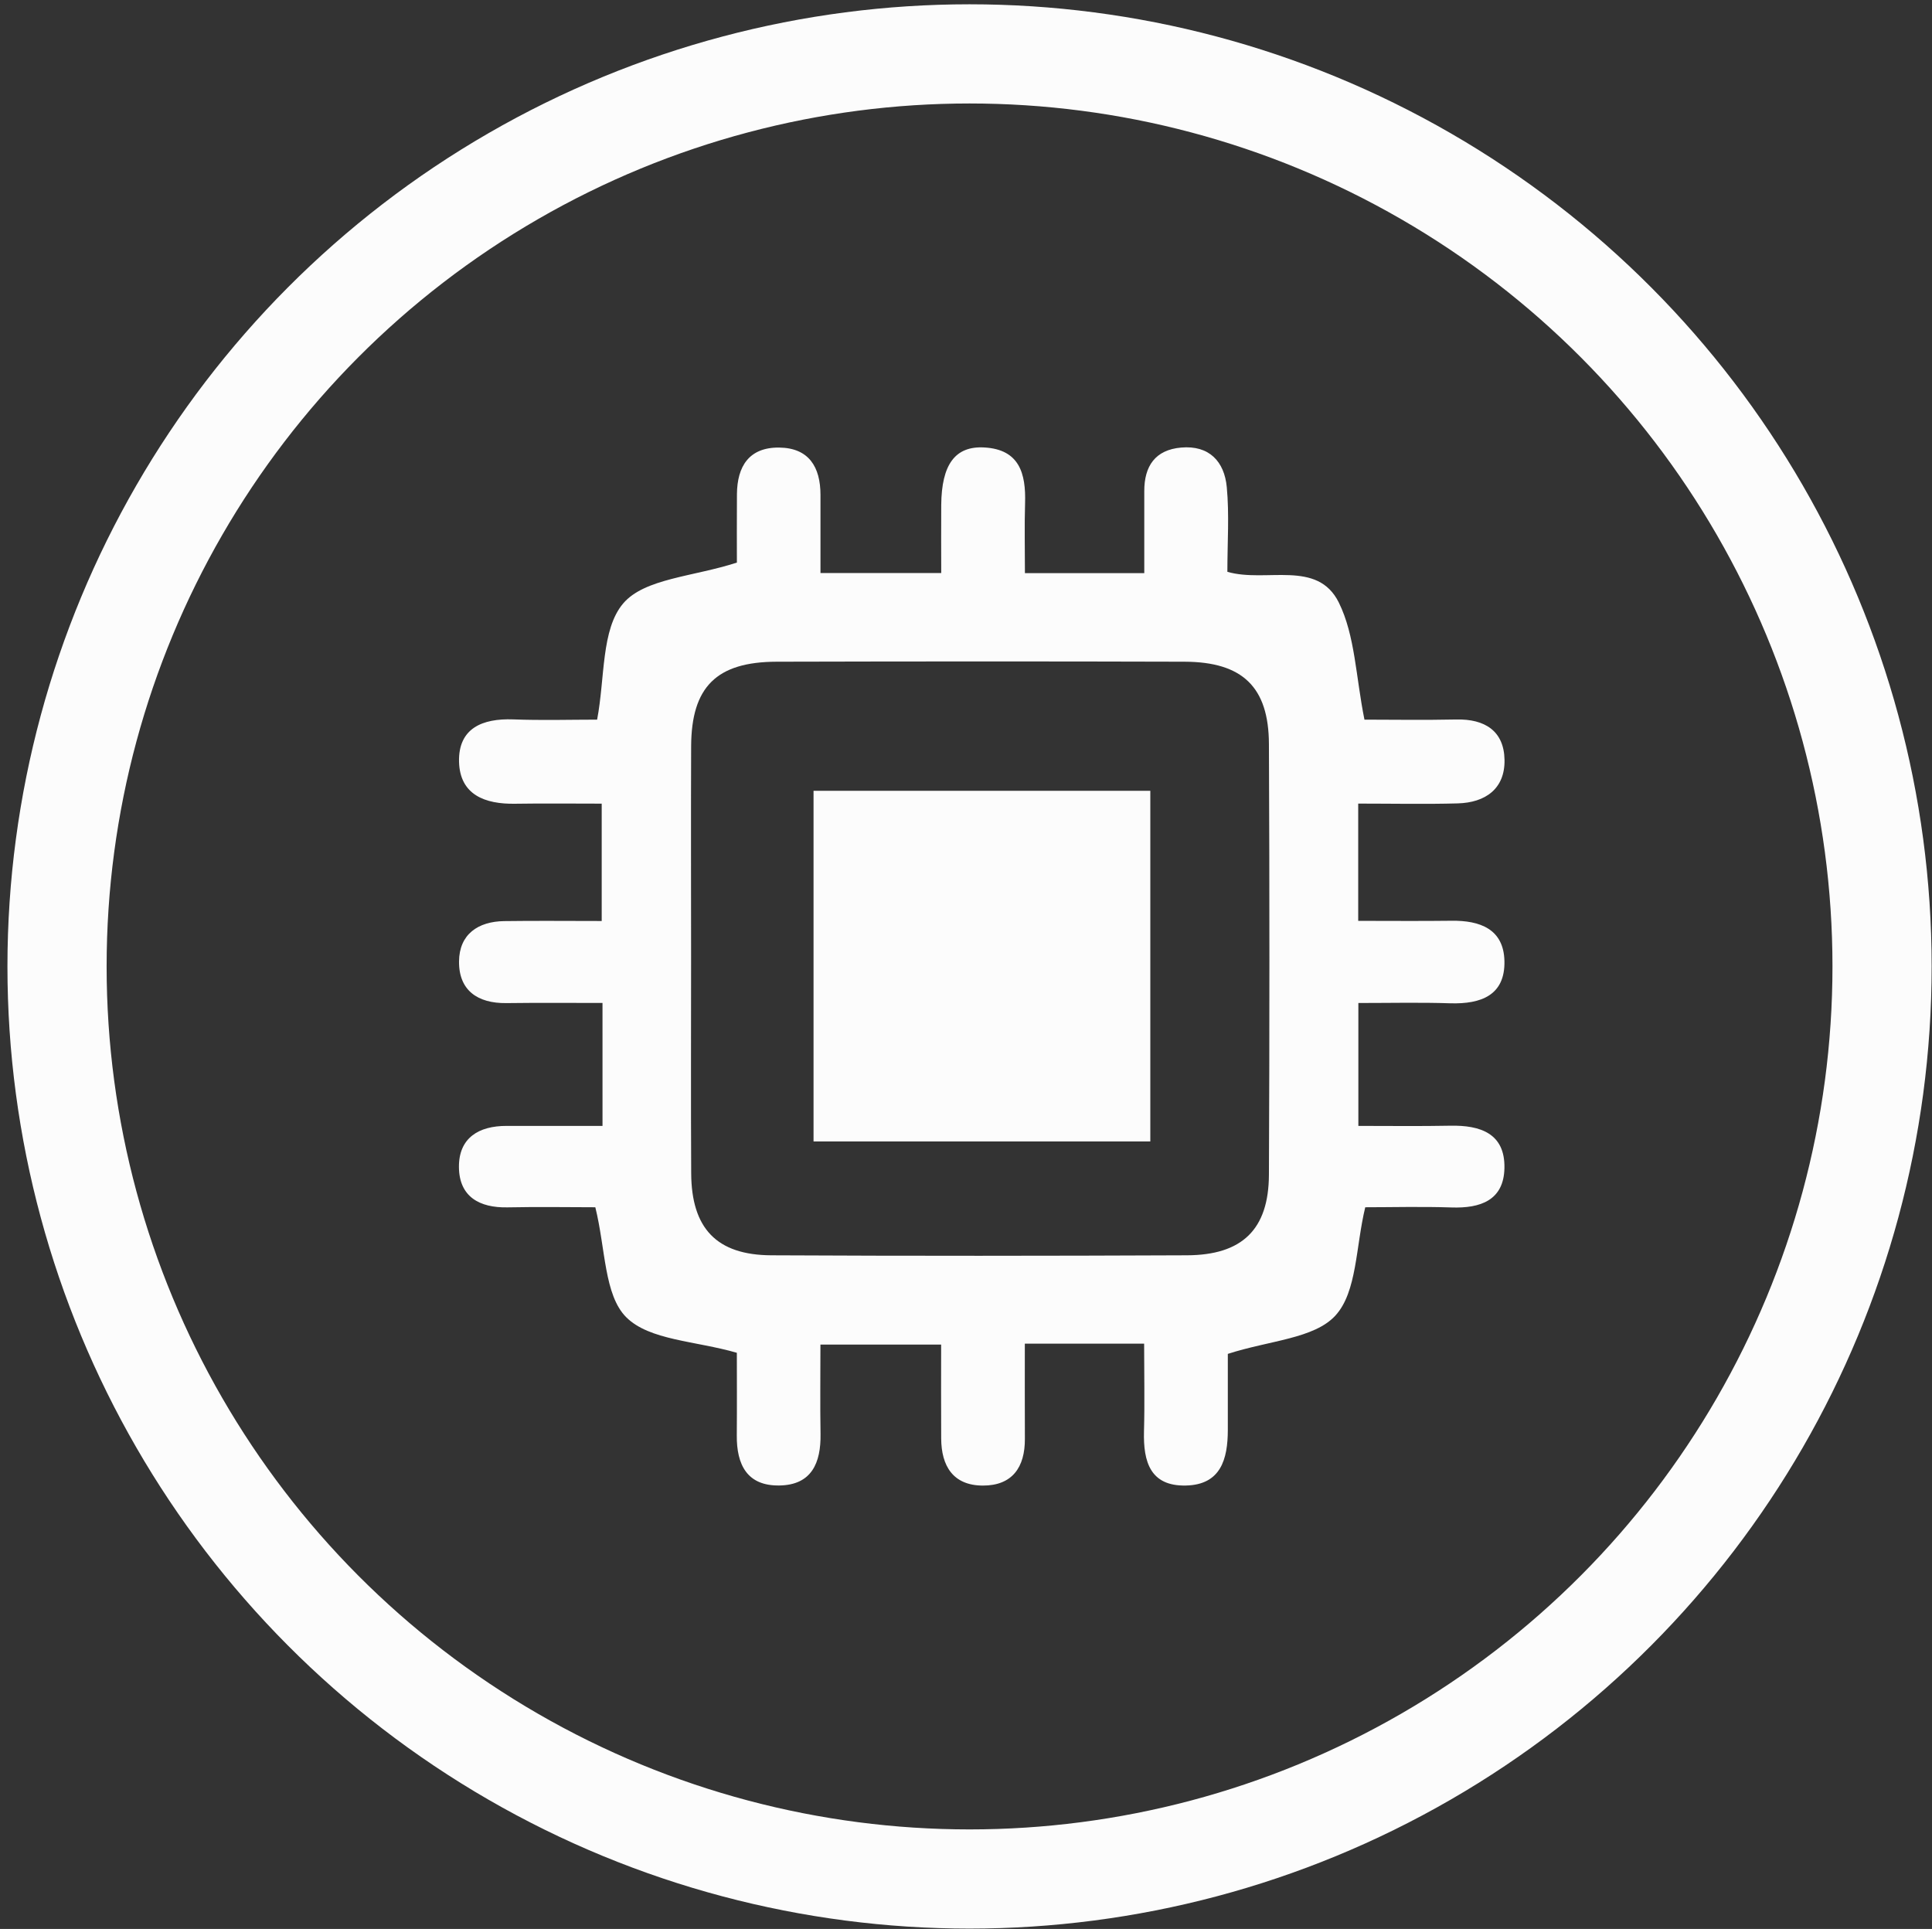 <?xml version="1.0" encoding="utf-8"?>
<!-- Generator: Adobe Illustrator 16.0.0, SVG Export Plug-In . SVG Version: 6.00 Build 0)  -->
<!DOCTYPE svg PUBLIC "-//W3C//DTD SVG 1.1//EN" "http://www.w3.org/Graphics/SVG/1.1/DTD/svg11.dtd">
<svg version="1.1" id="Layer_1" xmlns="http://www.w3.org/2000/svg" xmlns:xlink="http://www.w3.org/1999/xlink" x="0px" y="0px"
	 width="38.688px" height="38.625px" viewBox="0 0 38.688 38.625" enable-background="new 0 0 38.688 38.625" xml:space="preserve">
<rect x="0" y="0" width="38.688" height="38.625" fill="#333333" stroke="none"/>
<circle fill="none" stroke="#FCFCFC" stroke-width="1.986" stroke-miterlimit="10" cx="19.415" cy="19.352" r="18.273"/>
<path fill="#FCFCFC" d="M12.067,20.083c-0.681,0-1.306-0.005-1.931,0.003c-0.572,0.006-0.95-0.255-0.944-0.836
	c0.005-0.54,0.378-0.799,0.906-0.806c0.628-0.009,1.255-0.002,1.951-0.002v-2.35c-0.586,0-1.16-0.007-1.734,0.002
	c-0.6,0.01-1.105-0.176-1.123-0.839c-0.016-0.673,0.467-0.872,1.083-0.85c0.577,0.022,1.155,0.005,1.682,0.005
	c0.16-0.836,0.078-1.808,0.524-2.329c0.428-0.5,1.401-0.532,2.275-0.816c0-0.324-0.003-0.847,0.001-1.369
	c0.004-0.559,0.244-0.94,0.844-0.934C16.2,8.968,16.43,9.354,16.43,9.911c0.001,0.502,0,1.005,0,1.563h2.418
	c0-0.469-0.004-0.916,0-1.363c0.007-0.808,0.277-1.184,0.862-1.151c0.705,0.039,0.835,0.522,0.817,1.114
	c-0.014,0.45-0.003,0.9-0.003,1.403h2.39V9.834c-0.001-0.5,0.219-0.827,0.738-0.872c0.563-0.05,0.866,0.281,0.914,0.791
	c0.052,0.549,0.012,1.107,0.012,1.697c0.774,0.225,1.803-0.252,2.232,0.616c0.327,0.663,0.339,1.483,0.513,2.344
	c0.543,0,1.191,0.011,1.839-0.003c0.572-0.013,0.957,0.23,0.966,0.811c0.009,0.578-0.385,0.854-0.937,0.869
	c-0.649,0.018-1.301,0.004-1.993,0.004v2.348c0.629,0,1.248,0.006,1.867-0.002c0.571-0.008,1.046,0.166,1.061,0.805
	c0.016,0.689-0.47,0.865-1.08,0.848c-0.6-0.02-1.2-0.006-1.845-0.006v2.461c0.64,0,1.24,0.008,1.841-0.004
	c0.602-0.012,1.098,0.155,1.084,0.848c-0.012,0.646-0.481,0.809-1.059,0.789c-0.602-0.02-1.203-0.004-1.728-0.004
	c-0.193,0.795-0.163,1.693-0.597,2.168c-0.426,0.465-1.321,0.498-2.155,0.768c0,0.382,0.001,0.954,0,1.525
	c-0.001,0.582-0.14,1.096-0.84,1.111c-0.714,0.016-0.854-0.478-0.839-1.079c0.016-0.573,0.003-1.146,0.003-1.762h-2.389
	c0,0.659-0.002,1.282,0.001,1.906c0.003,0.569-0.252,0.937-0.841,0.936c-0.595-0.001-0.833-0.39-0.835-0.946
	c-0.004-0.605-0.001-1.211-0.001-1.877h-2.417c0,0.597-0.008,1.193,0.002,1.791c0.009,0.577-0.178,1.021-0.824,1.03
	c-0.646,0.011-0.858-0.417-0.853-1.002c0.005-0.6,0.001-1.198,0.001-1.655c-0.829-0.24-1.752-0.248-2.216-0.713
	c-0.443-0.445-0.411-1.367-0.618-2.201c-0.512,0-1.135-0.011-1.757,0.002c-0.565,0.012-0.968-0.215-0.974-0.803
	c-0.006-0.586,0.394-0.83,0.956-0.828c0.624,0.002,1.248,0,1.919,0V20.083z M13.839,19.178c0,1.438-0.006,2.875,0.002,4.313
	c0.005,1.105,0.508,1.639,1.603,1.645c2.774,0.014,5.549,0.012,8.322,0c1.111-0.004,1.639-0.519,1.644-1.613
	c0.013-2.875,0.013-5.749,0-8.624c-0.004-1.14-0.527-1.645-1.688-1.649c-2.723-0.008-5.446-0.007-8.17,0
	c-1.205,0.003-1.707,0.505-1.712,1.694C13.834,16.354,13.839,17.766,13.839,19.178"/>
<rect x="16.291" y="15.835" fill="#FCFCFC" width="6.744" height="7.021"/>
</svg>
